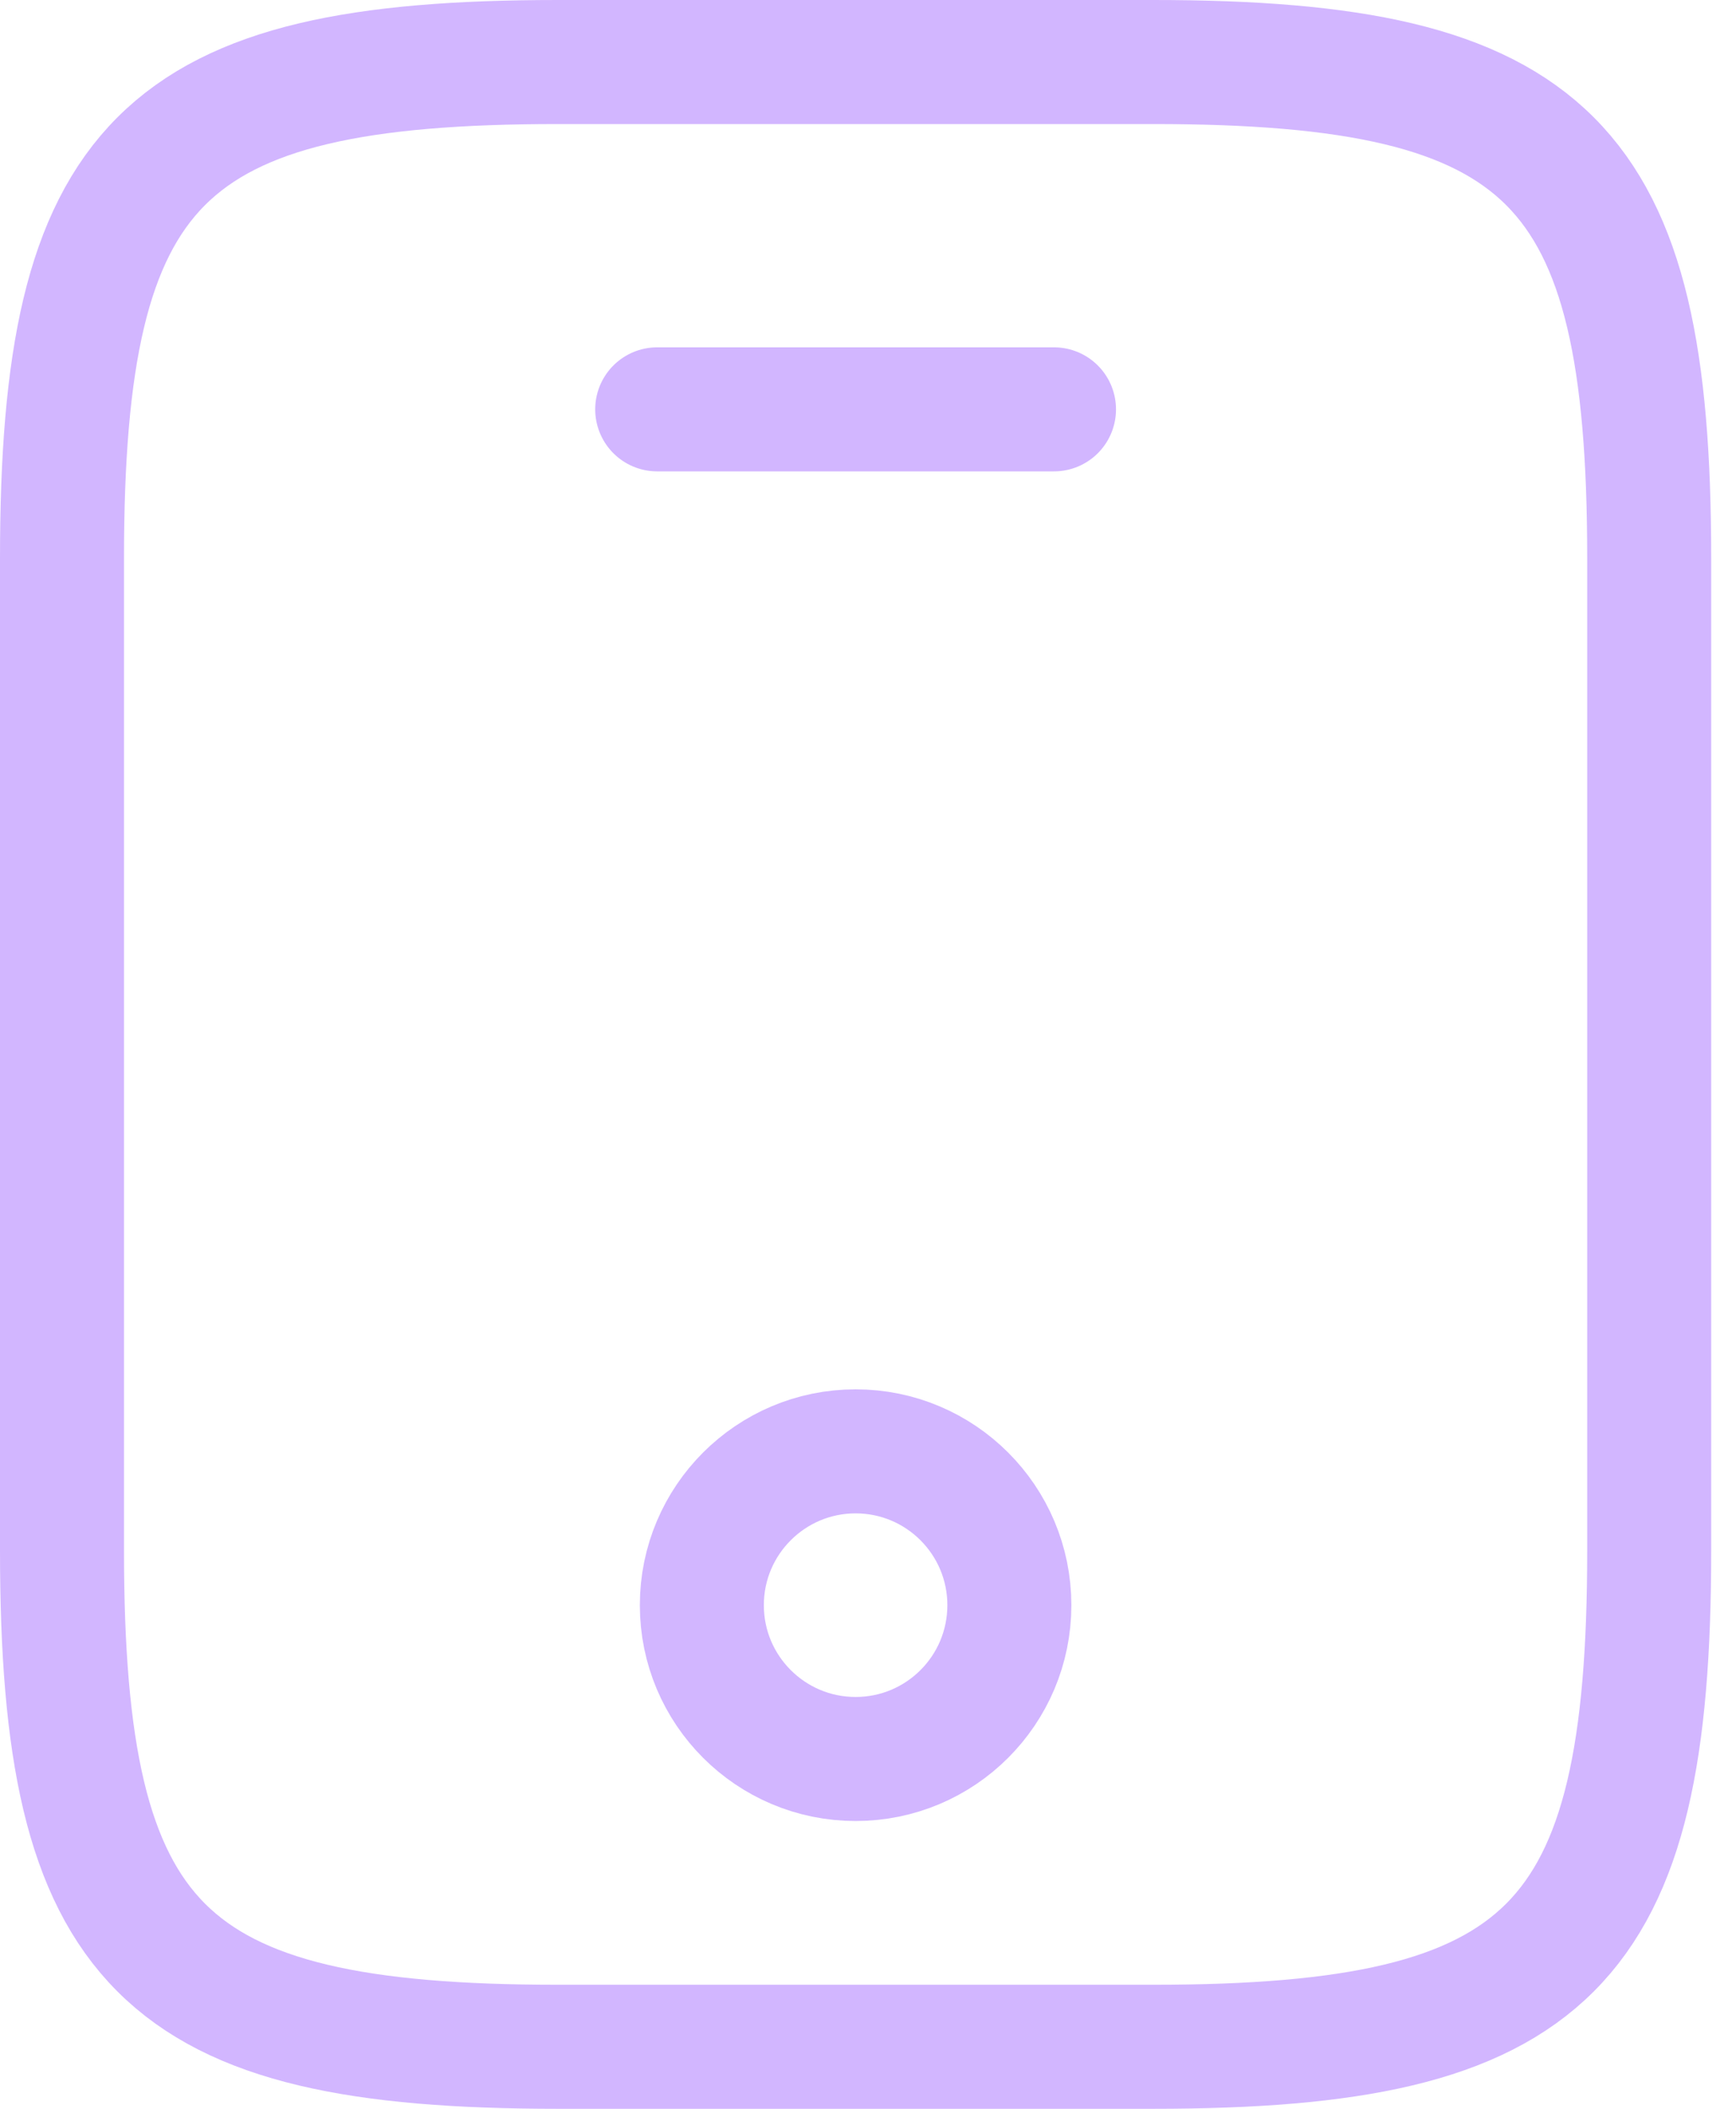 <svg width="28" height="34" viewBox="0 0 28 34" fill="none" xmlns="http://www.w3.org/2000/svg">
<g id="vuesax/linear/mobile">
<g id="mobile">
<path id="Vector" d="M26.6 9V25C26.6 31.4 25 33 18.6 33H9C2.6 33 1 31.4 1 25V9C1 2.6 2.6 1 9 1H18.6C25 1 26.6 2.6 26.6 9Z" stroke="#D2B6FF" stroke-width="2" stroke-linecap="round" stroke-linejoin="round"/>
<path id="Vector_2" d="M17 6.6H10.6" stroke="#D2B6FF" stroke-width="2" stroke-linecap="round" stroke-linejoin="round"/>
<path id="Vector_3" d="M13.8 28.36C15.17 28.36 16.28 27.25 16.28 25.88C16.28 24.511 15.17 23.4 13.8 23.4C12.431 23.4 11.32 24.511 11.32 25.88C11.32 27.25 12.431 28.36 13.8 28.36Z" stroke="#D2B6FF" stroke-width="2" stroke-linecap="round" stroke-linejoin="round"/>
</g>
</g>
</svg>
